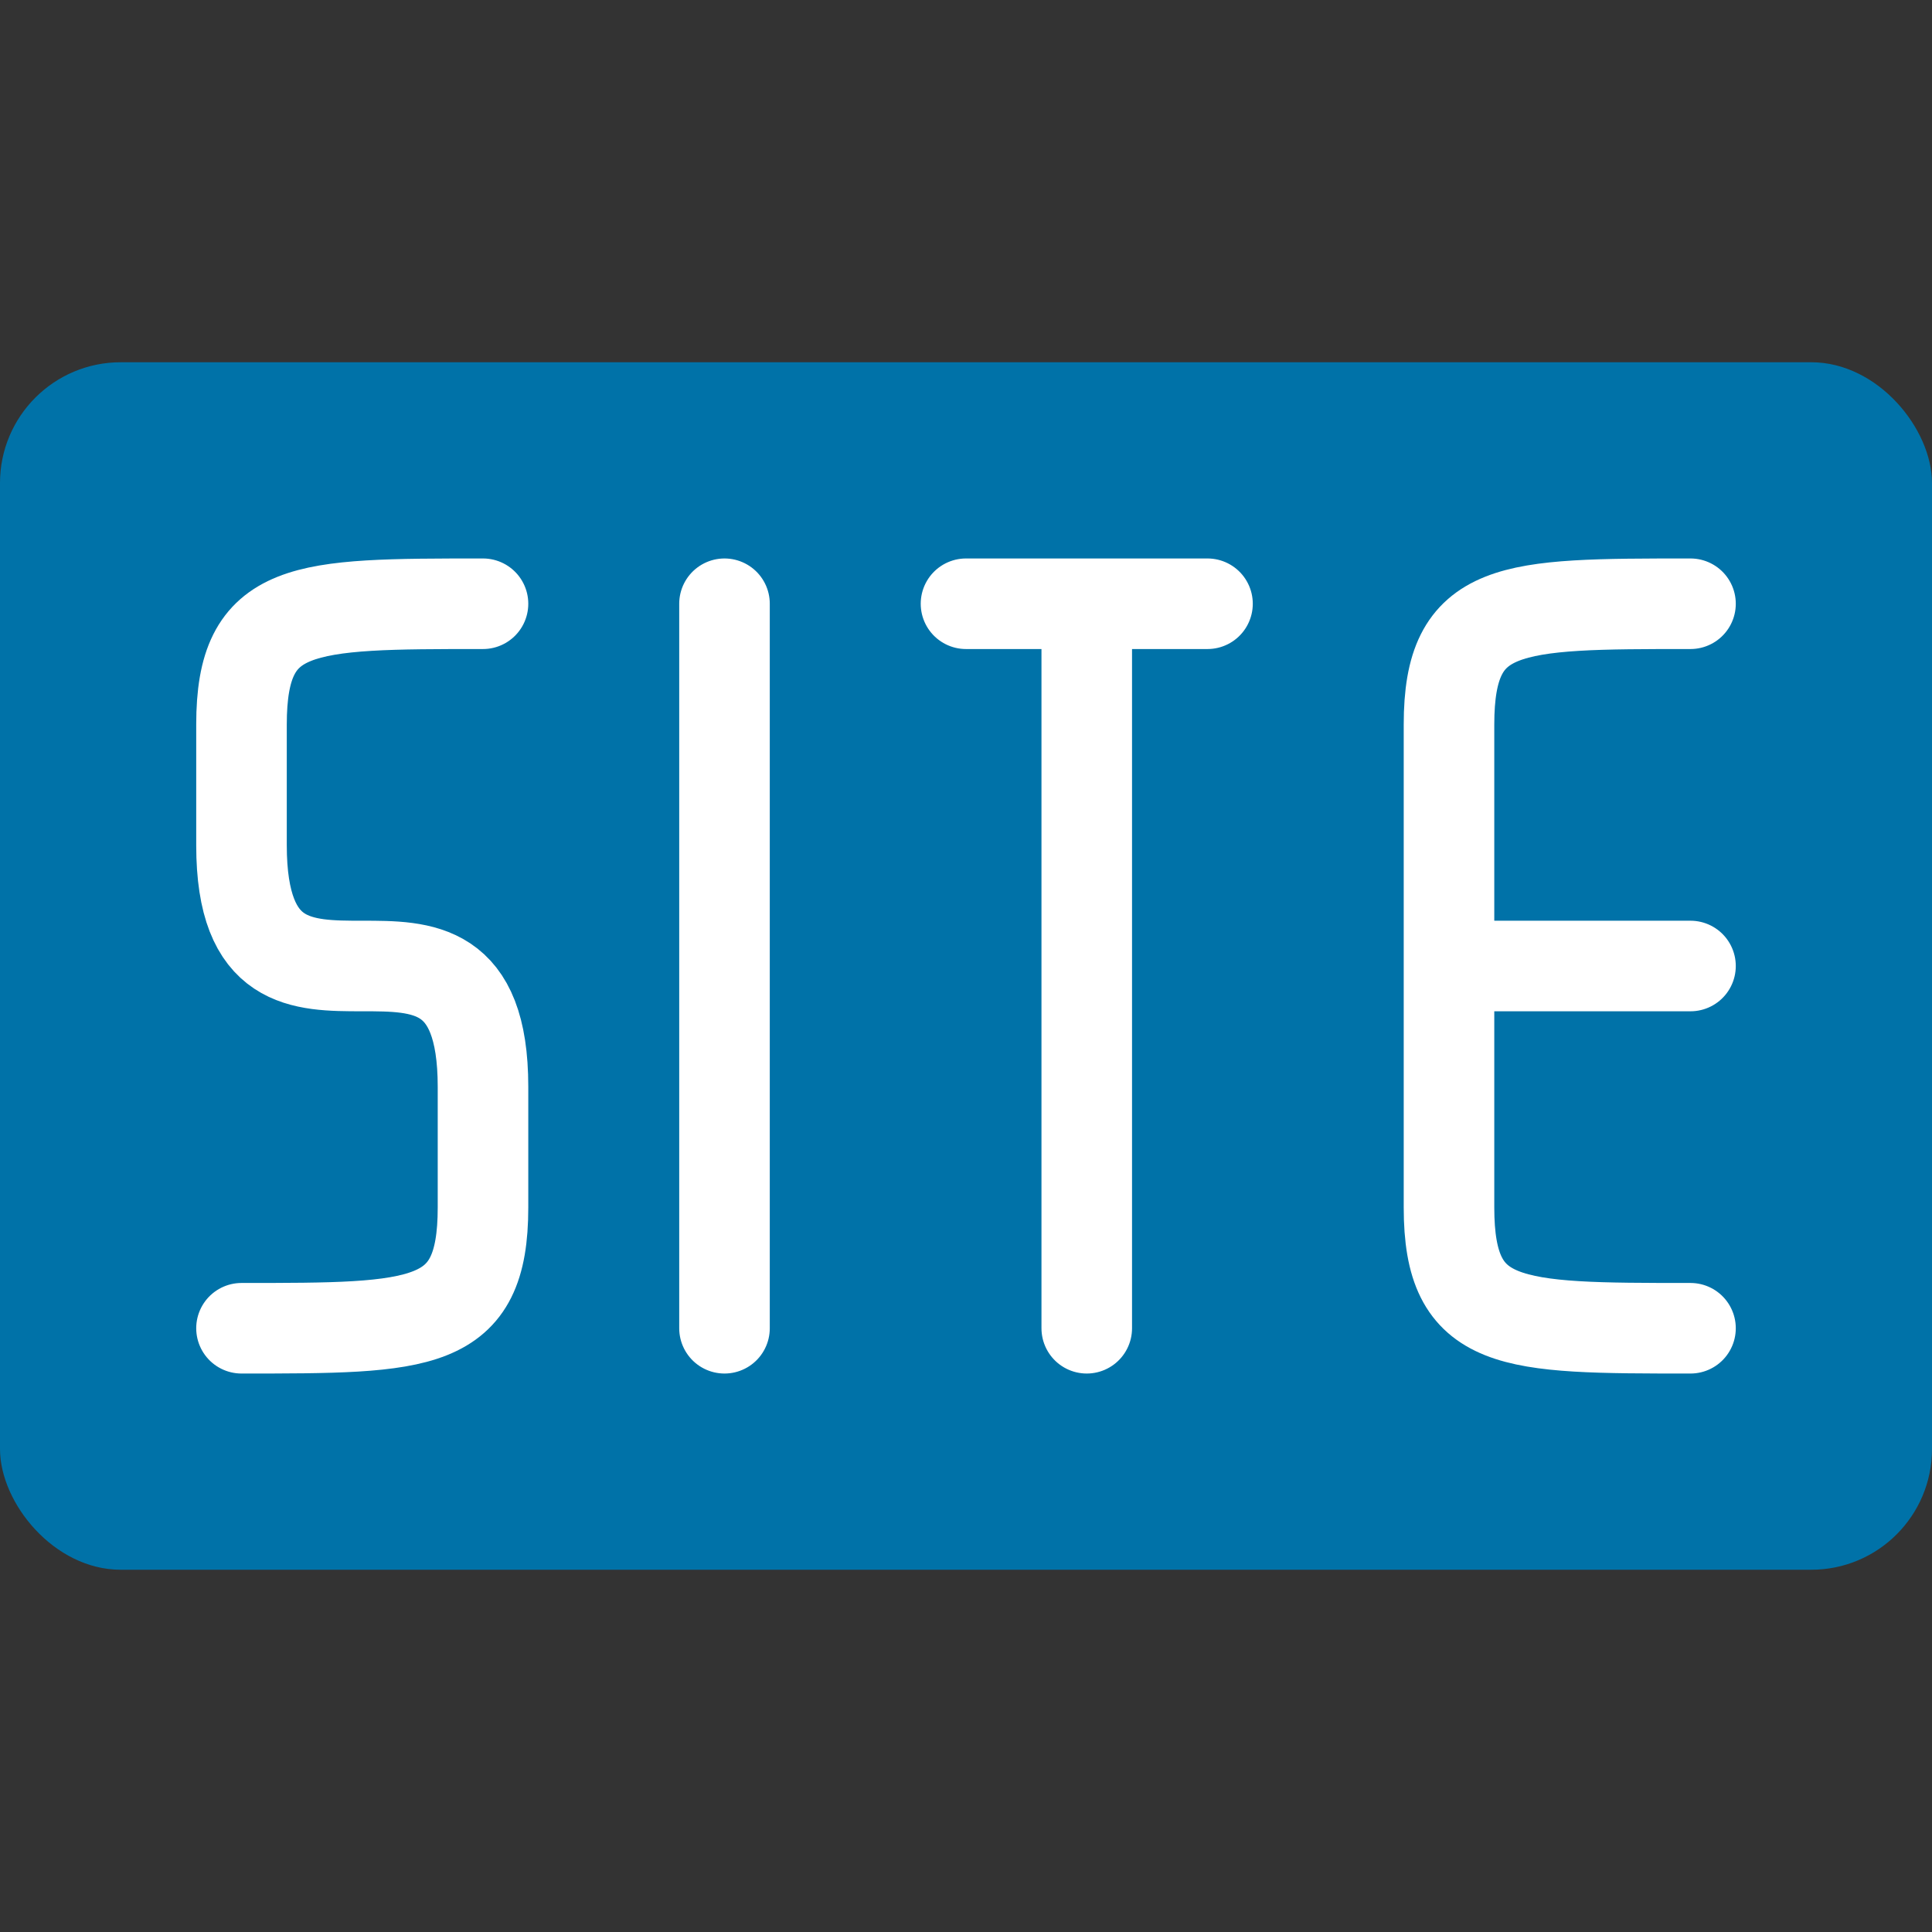 <svg viewBox="0 0 64 64" xmlns="http://www.w3.org/2000/svg"><rect x="0" y="0" width="64" height="64" fill="#333333" stroke="none"/><rect x="0" y="12" width="64" height="40" rx="4" ry="4" fill="#0072a8"/><path d="M16 20c-6 0-8 0-8 4v4c0 4 2 4 4 4s4 0 4 4v4c0 4-2 4-8 4m16-24v24m12-24v24m-4-24h8m16 0c-6 0-8 0-8 4v16c0 4 2 4 8 4m0-12h-8" fill="none" stroke-linecap="round" stroke="#fff" stroke-width="3"/></svg>